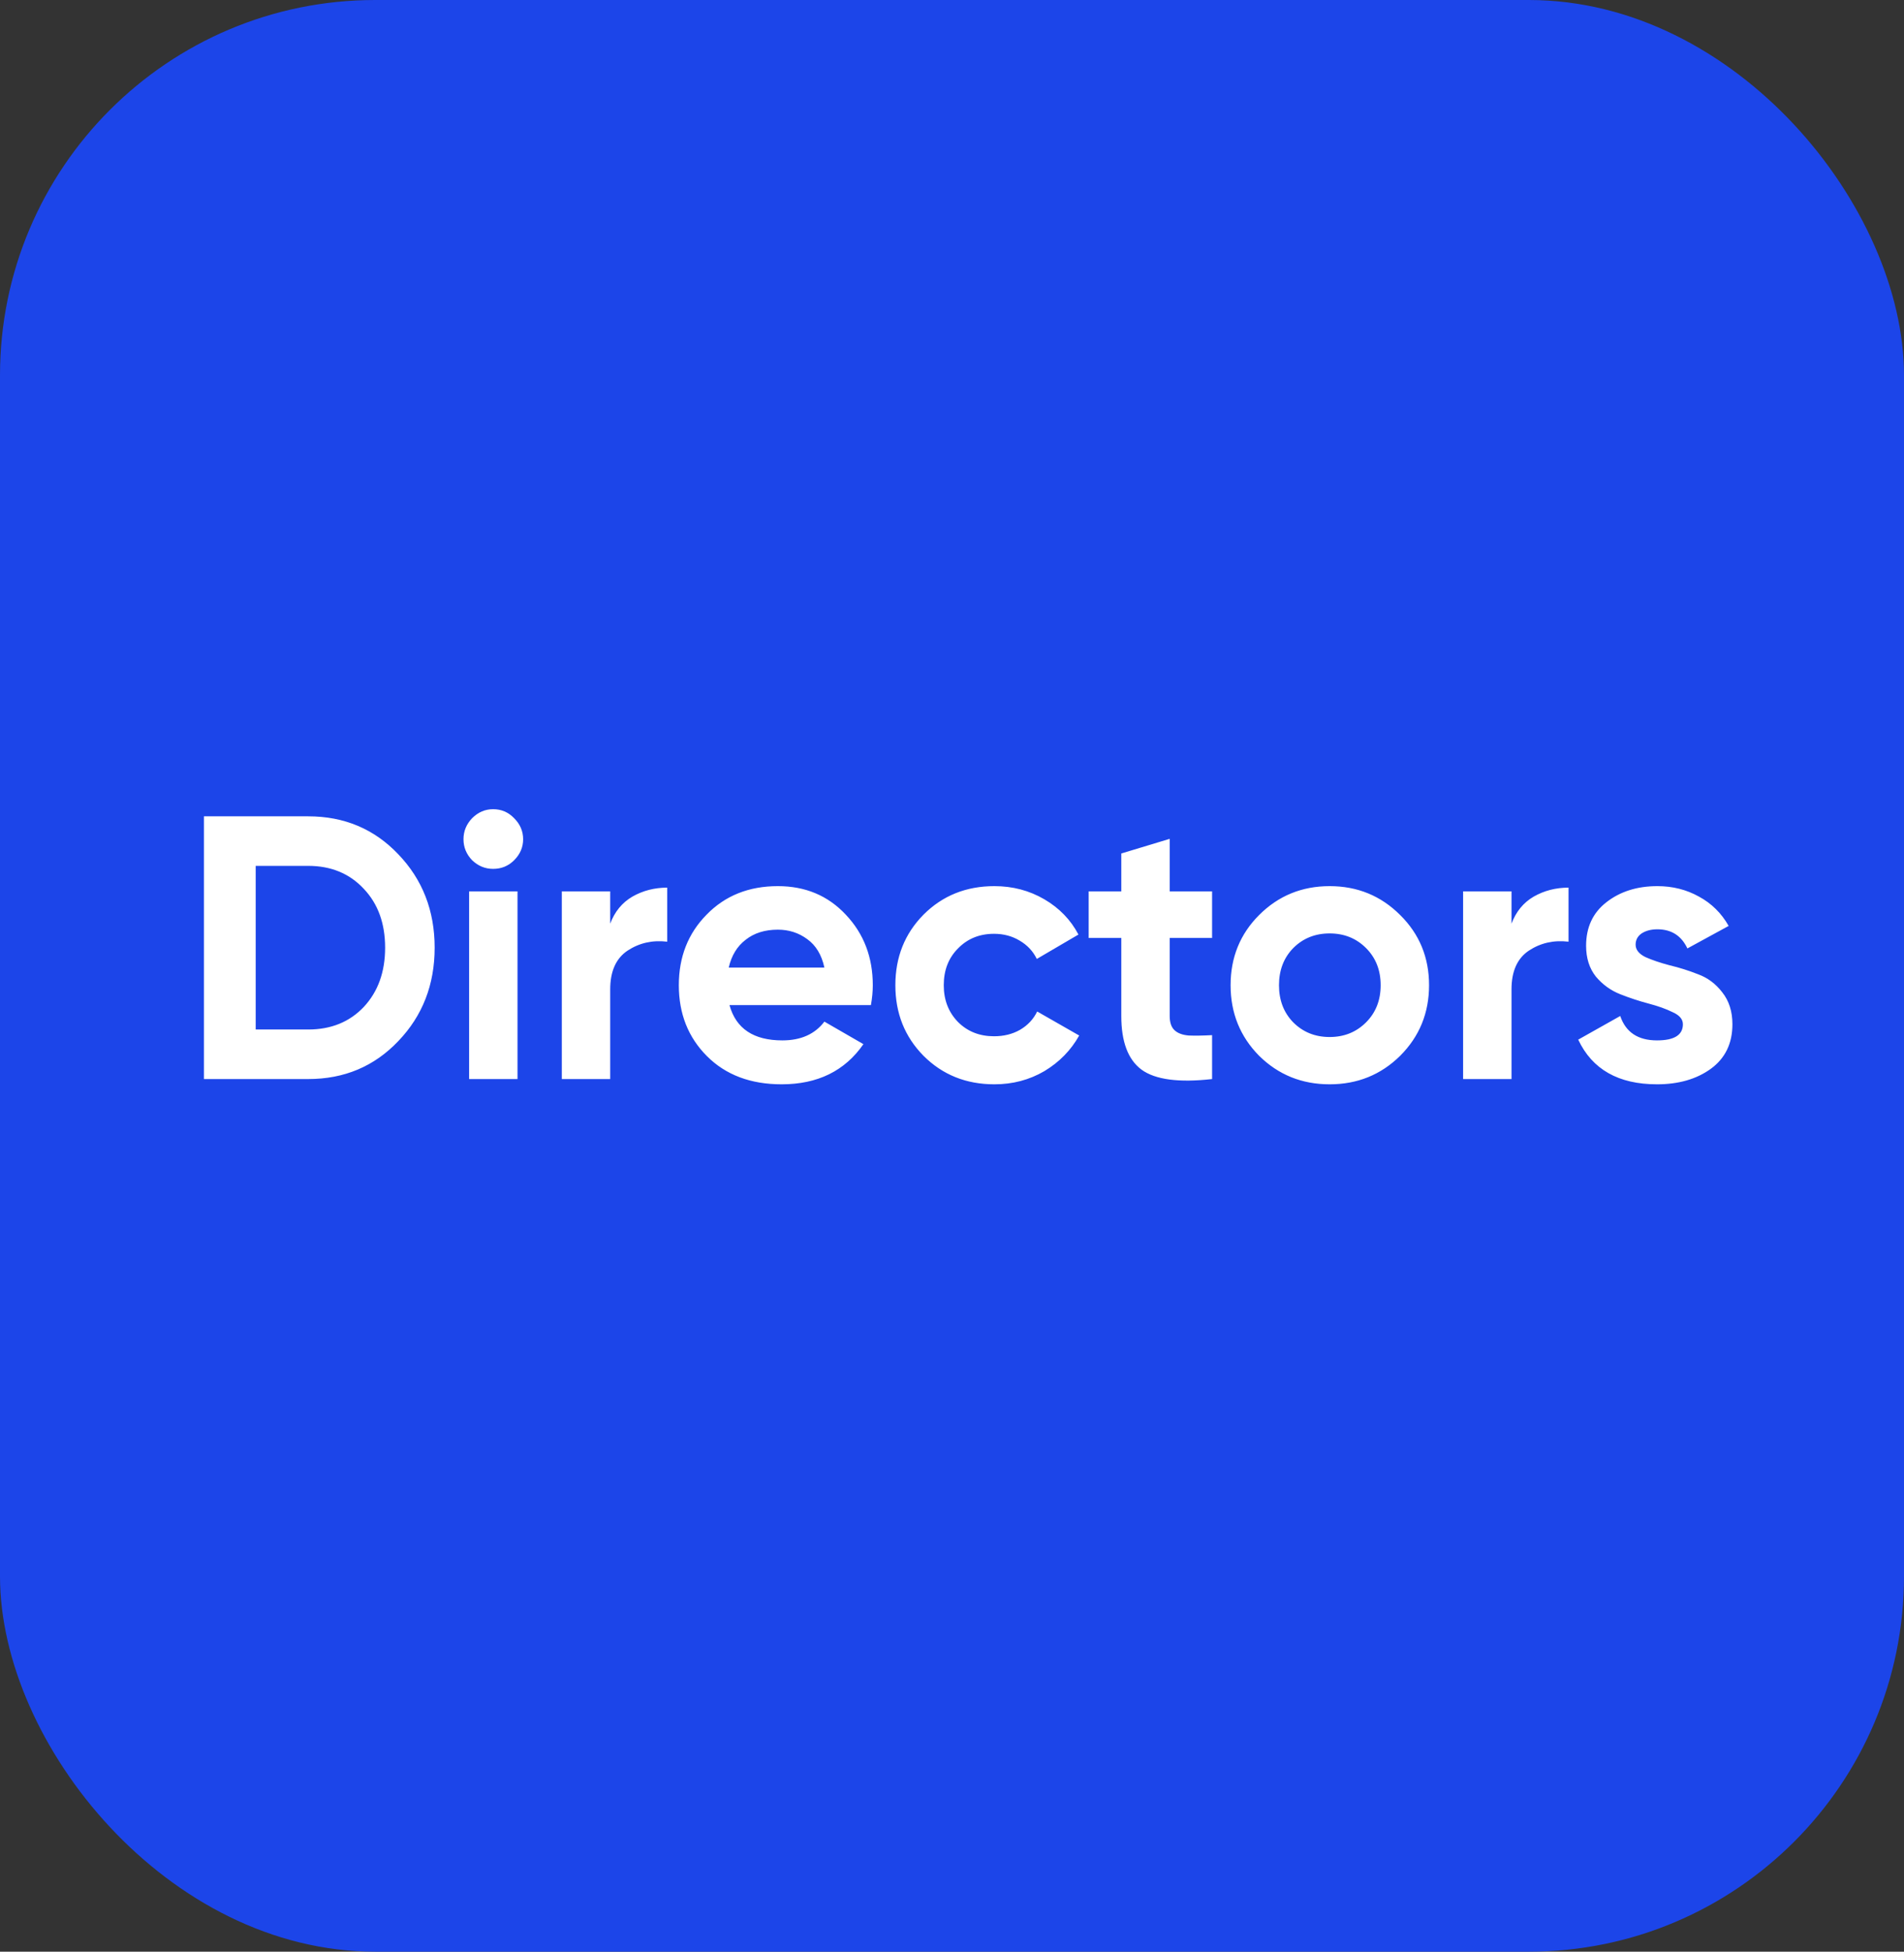 <svg width="203" height="208" viewBox="0 0 203 208" fill="none" xmlns="http://www.w3.org/2000/svg">
<rect x="0" y="0" width="203" height="208" fill="#333333" stroke="none"/>
<rect width="203" height="208" rx="40" fill="#1C45E9"/>
<path d="M32.861 87C36.701 87 39.901 88.347 42.461 91.04C45.047 93.733 46.341 97.053 46.341 101C46.341 104.947 45.047 108.267 42.461 110.96C39.901 113.653 36.701 115 32.861 115H21.741V87H32.861ZM32.861 109.72C35.287 109.72 37.261 108.92 38.781 107.32C40.301 105.693 41.061 103.587 41.061 101C41.061 98.413 40.301 96.32 38.781 94.72C37.261 93.093 35.287 92.28 32.861 92.28H27.261V109.72H32.861ZM52.576 92.6C51.723 92.6 50.976 92.293 50.336 91.68C49.723 91.04 49.416 90.293 49.416 89.44C49.416 88.587 49.723 87.84 50.336 87.2C50.976 86.56 51.723 86.24 52.576 86.24C53.456 86.24 54.203 86.56 54.816 87.2C55.456 87.84 55.776 88.587 55.776 89.44C55.776 90.293 55.456 91.04 54.816 91.68C54.203 92.293 53.456 92.6 52.576 92.6ZM50.016 115V95H55.176V115H50.016ZM65.059 98.44C65.539 97.16 66.326 96.2 67.419 95.56C68.539 94.92 69.779 94.6 71.139 94.6V100.36C69.566 100.173 68.152 100.493 66.899 101.32C65.672 102.147 65.059 103.52 65.059 105.44V115H59.899V95H65.059V98.44ZM77.775 107.12C78.468 109.627 80.348 110.88 83.415 110.88C85.388 110.88 86.881 110.213 87.895 108.88L92.055 111.28C90.081 114.133 87.175 115.56 83.335 115.56C80.028 115.56 77.375 114.56 75.375 112.56C73.375 110.56 72.375 108.04 72.375 105C72.375 101.987 73.361 99.48 75.335 97.48C77.308 95.453 79.841 94.44 82.935 94.44C85.868 94.44 88.281 95.453 90.175 97.48C92.095 99.507 93.055 102.013 93.055 105C93.055 105.667 92.988 106.373 92.855 107.12H77.775ZM77.695 103.12H87.895C87.601 101.76 86.988 100.747 86.055 100.08C85.148 99.413 84.108 99.08 82.935 99.08C81.548 99.08 80.401 99.44 79.495 100.16C78.588 100.853 77.988 101.84 77.695 103.12ZM106.021 115.56C103.007 115.56 100.487 114.547 98.461 112.52C96.461 110.493 95.461 107.987 95.461 105C95.461 102.013 96.461 99.507 98.461 97.48C100.487 95.453 103.007 94.44 106.021 94.44C107.967 94.44 109.741 94.907 111.341 95.84C112.941 96.773 114.154 98.027 114.981 99.6L110.541 102.2C110.141 101.373 109.527 100.72 108.701 100.24C107.901 99.76 106.994 99.52 105.981 99.52C104.434 99.52 103.154 100.04 102.141 101.08C101.127 102.093 100.621 103.4 100.621 105C100.621 106.573 101.127 107.88 102.141 108.92C103.154 109.933 104.434 110.44 105.981 110.44C107.021 110.44 107.941 110.213 108.741 109.76C109.567 109.28 110.181 108.627 110.581 107.8L115.061 110.36C114.181 111.933 112.941 113.2 111.341 114.16C109.741 115.093 107.967 115.56 106.021 115.56ZM129.23 99.96H124.71V108.28C124.71 108.973 124.883 109.48 125.23 109.8C125.576 110.12 126.083 110.307 126.75 110.36C127.416 110.387 128.243 110.373 129.23 110.32V115C125.683 115.4 123.176 115.067 121.71 114C120.27 112.933 119.55 111.027 119.55 108.28V99.96H116.07V95H119.55V90.96L124.71 89.4V95H129.23V99.96ZM149.283 112.52C147.229 114.547 144.723 115.56 141.763 115.56C138.803 115.56 136.296 114.547 134.243 112.52C132.216 110.467 131.203 107.96 131.203 105C131.203 102.04 132.216 99.547 134.243 97.52C136.296 95.467 138.803 94.44 141.763 94.44C144.723 94.44 147.229 95.467 149.283 97.52C151.336 99.547 152.363 102.04 152.363 105C152.363 107.96 151.336 110.467 149.283 112.52ZM137.883 108.96C138.923 110 140.216 110.52 141.763 110.52C143.309 110.52 144.603 110 145.643 108.96C146.683 107.92 147.203 106.6 147.203 105C147.203 103.4 146.683 102.08 145.643 101.04C144.603 100 143.309 99.48 141.763 99.48C140.216 99.48 138.923 100 137.883 101.04C136.869 102.08 136.363 103.4 136.363 105C136.363 106.6 136.869 107.92 137.883 108.96ZM161.153 98.44C161.633 97.16 162.419 96.2 163.513 95.56C164.633 94.92 165.873 94.6 167.233 94.6V100.36C165.659 100.173 164.246 100.493 162.993 101.32C161.766 102.147 161.153 103.52 161.153 105.44V115H155.993V95H161.153V98.44ZM174.386 100.68C174.386 101.213 174.732 101.653 175.426 102C176.146 102.32 177.012 102.613 178.026 102.88C179.039 103.12 180.052 103.44 181.066 103.84C182.079 104.213 182.932 104.853 183.626 105.76C184.346 106.667 184.706 107.8 184.706 109.16C184.706 111.213 183.932 112.8 182.386 113.92C180.866 115.013 178.959 115.56 176.666 115.56C172.559 115.56 169.759 113.973 168.266 110.8L172.746 108.28C173.332 110.013 174.639 110.88 176.666 110.88C178.506 110.88 179.426 110.307 179.426 109.16C179.426 108.627 179.066 108.2 178.346 107.88C177.652 107.533 176.799 107.227 175.786 106.96C174.772 106.693 173.759 106.36 172.746 105.96C171.732 105.56 170.866 104.933 170.146 104.08C169.452 103.2 169.106 102.107 169.106 100.8C169.106 98.827 169.826 97.28 171.266 96.16C172.732 95.013 174.546 94.44 176.706 94.44C178.332 94.44 179.812 94.813 181.146 95.56C182.479 96.28 183.532 97.32 184.306 98.68L179.906 101.08C179.266 99.72 178.199 99.04 176.706 99.04C176.039 99.04 175.479 99.187 175.026 99.48C174.599 99.773 174.386 100.173 174.386 100.68Z" fill="white"/>
</svg>
